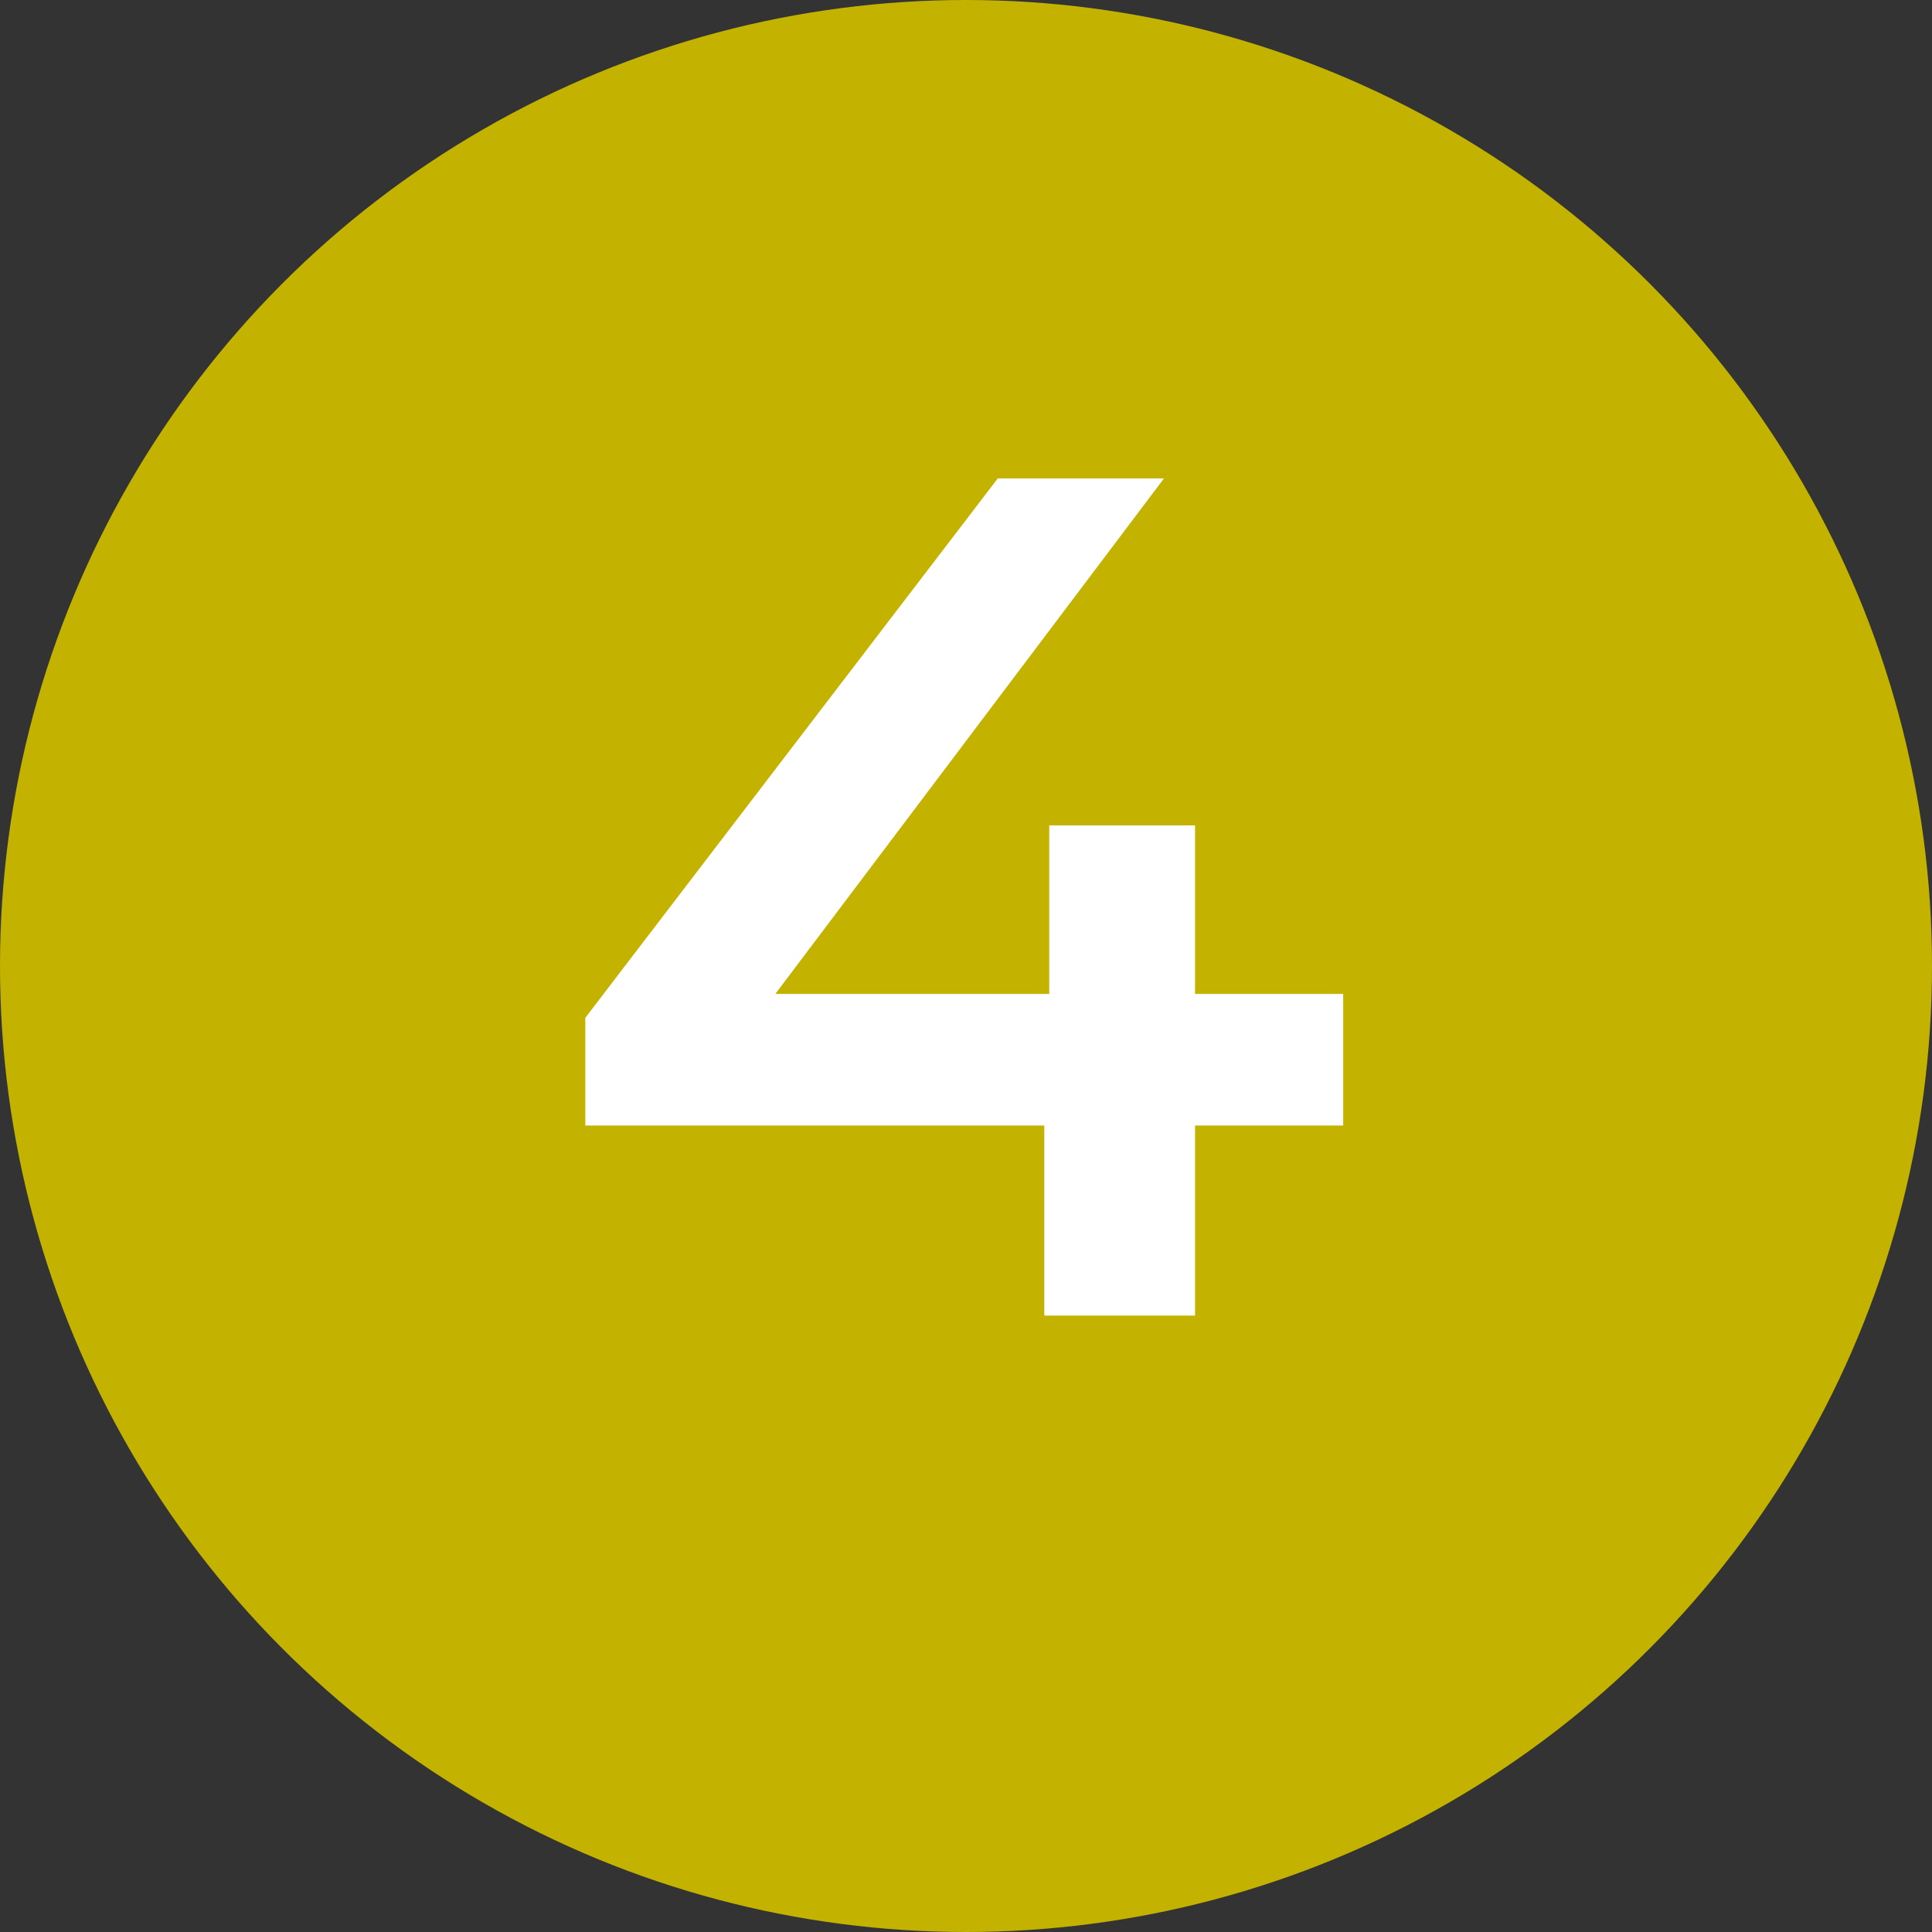 <svg xmlns="http://www.w3.org/2000/svg" id="Capa_2" data-name="Capa 2" viewBox="0 0 66.38 66.38"><rect x="0" y="0" width="66.38" height="66.38" fill="#333333" stroke="none"/><defs><style>      .cls-1 {        fill: #fff;      }      .cls-1, .cls-2 {        stroke-width: 0px;      }      .cls-2 {        fill: #c3b300;      }    </style></defs><g id="Layer_1" data-name="Layer 1"><g><g id="Services_03" data-name="Services 03"><circle class="cls-2" cx="33.19" cy="33.19" r="33.19"></circle></g><path class="cls-1" d="m20.11,38.67v-3.7l14.17-18.53h5.71l-13.97,18.53-2.67-.82h22.8v4.52h-26.04Zm15.77,6.53v-6.53l.17-4.52v-5.79h5.01v16.84h-5.18Z"></path></g></g></svg>